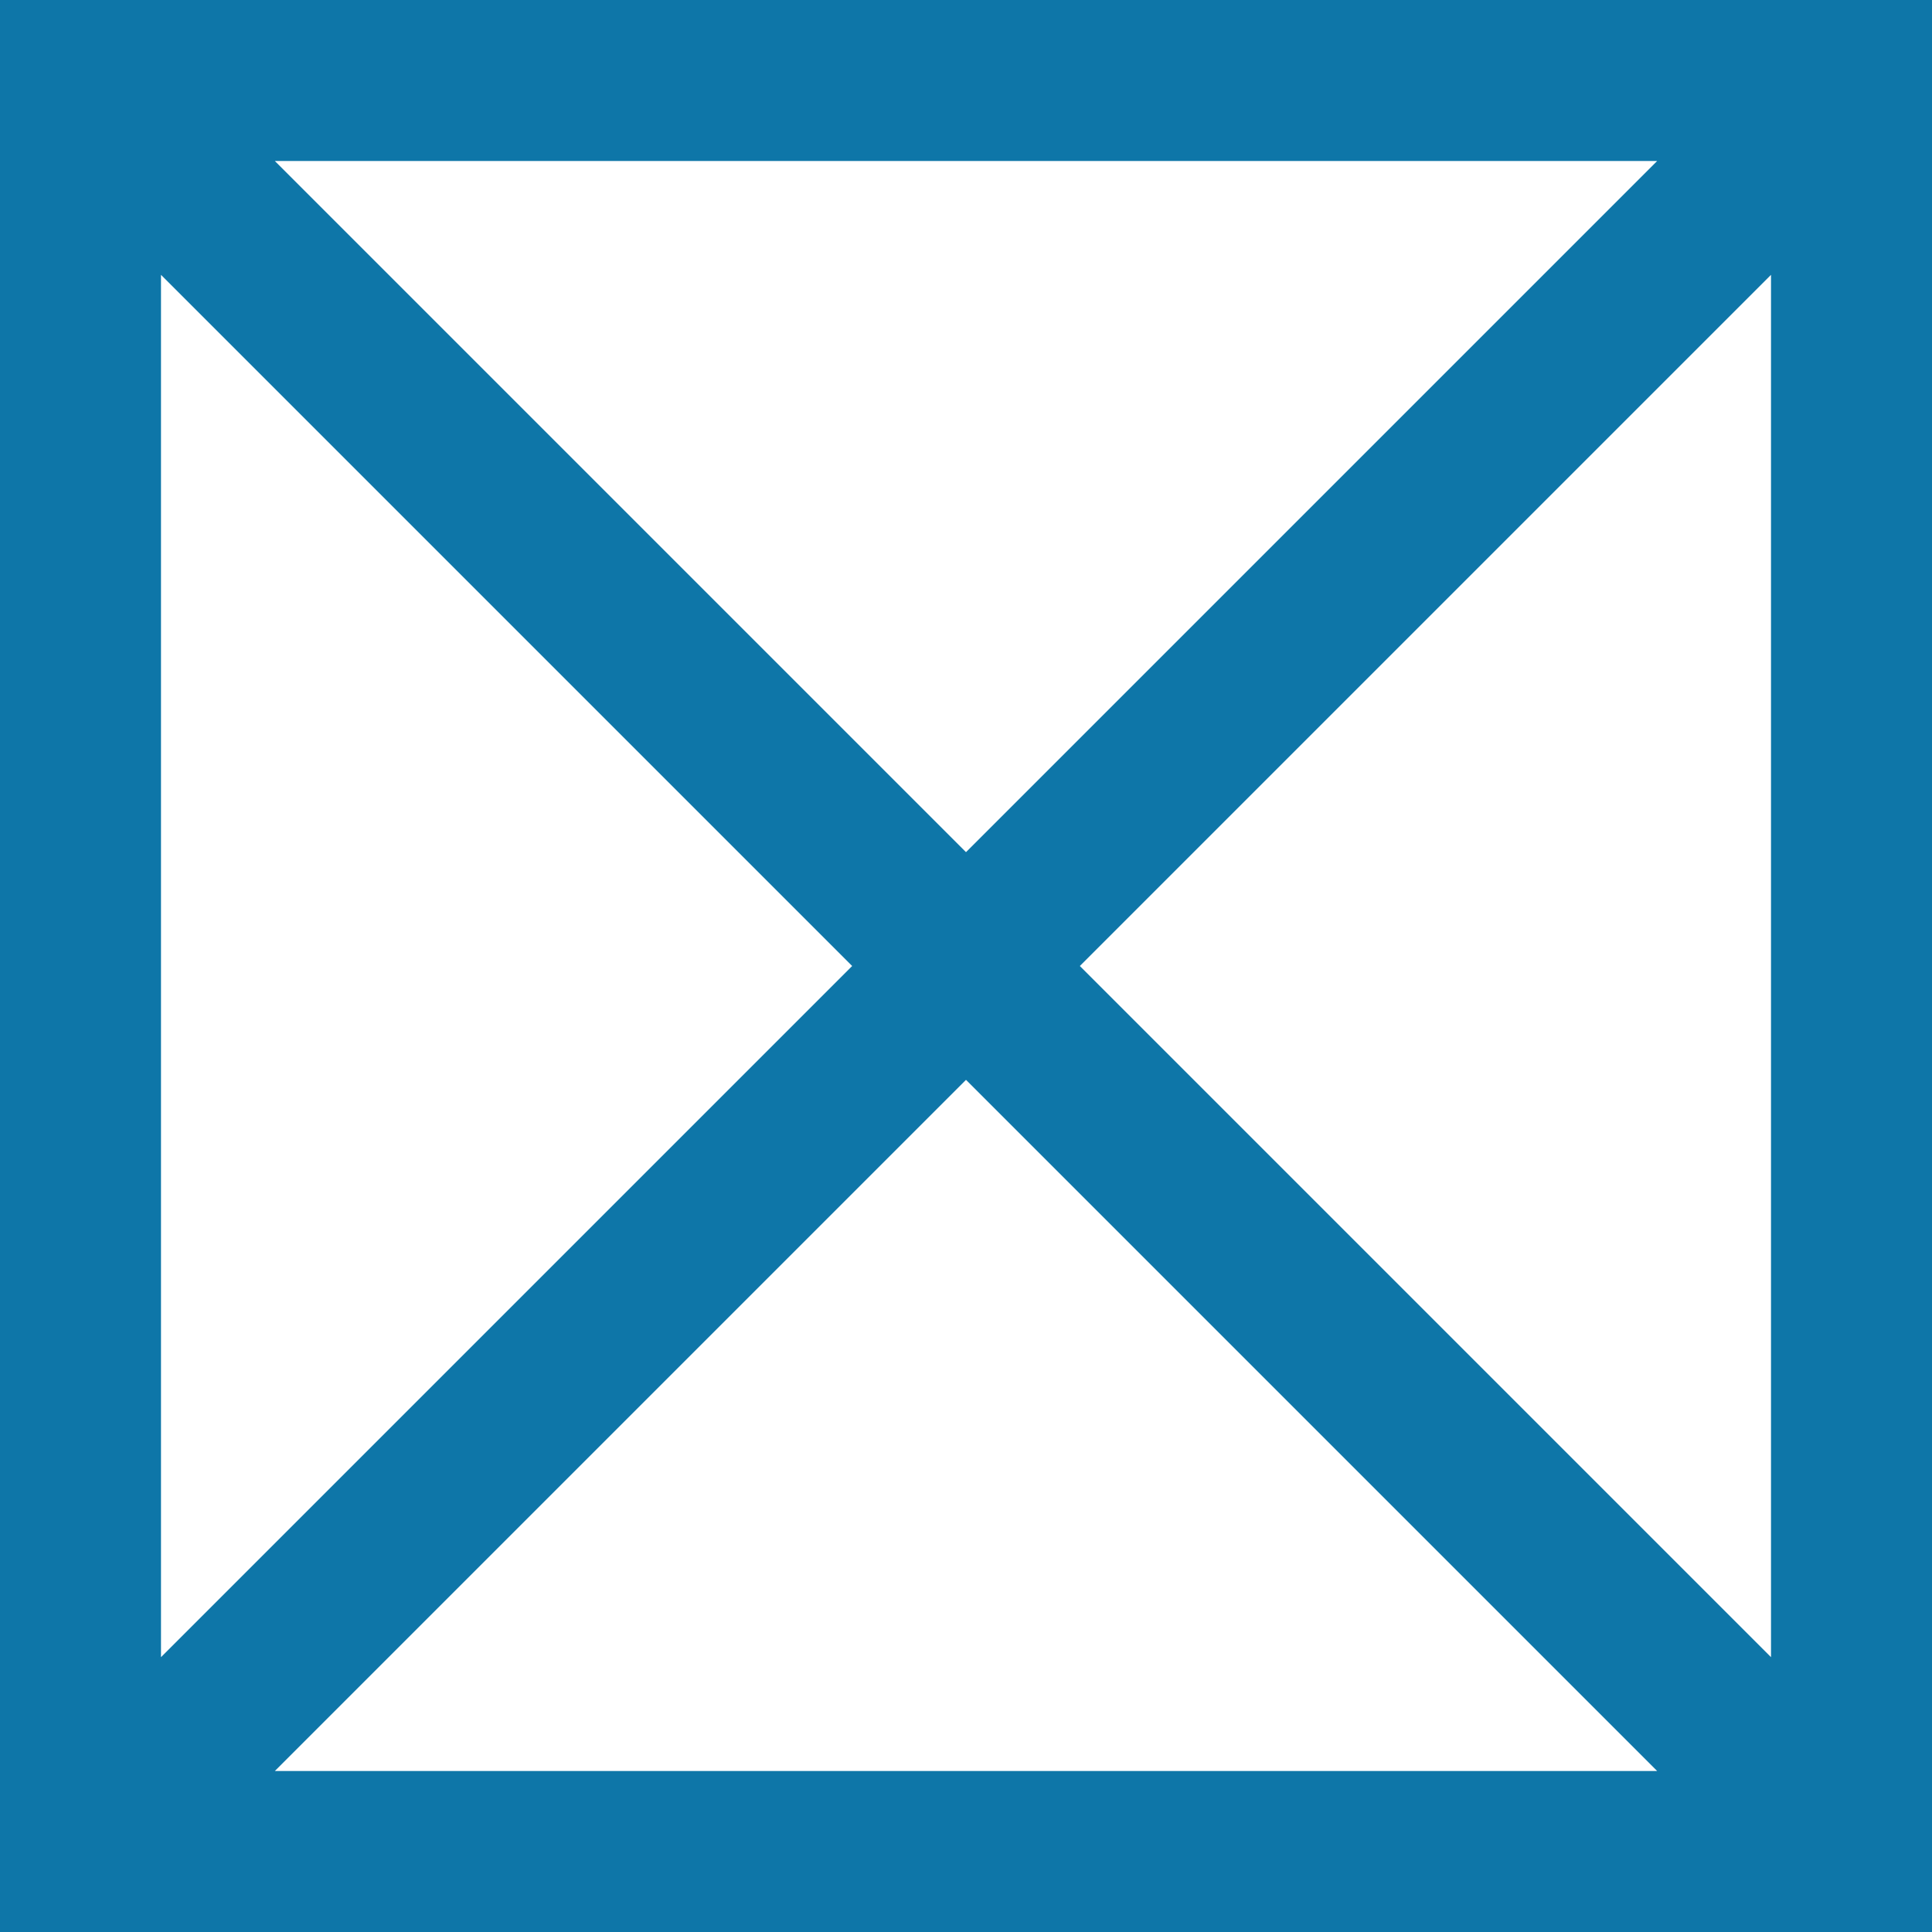 <svg width="58" height="58" viewBox="0 0 58 58" fill="none" xmlns="http://www.w3.org/2000/svg">
    <path fill-rule="evenodd" clip-rule="evenodd" d="M0 0V58H58V0H0ZM8.251 4.833L29 25.582L49.749 4.833H8.251ZM53.167 8.251L32.418 29L53.167 49.749V8.251ZM49.749 53.167L29 32.418L8.251 53.167H49.749ZM4.833 49.749L25.582 29L4.833 8.251V49.749Z" fill="#0E76A8"/>
</svg>
